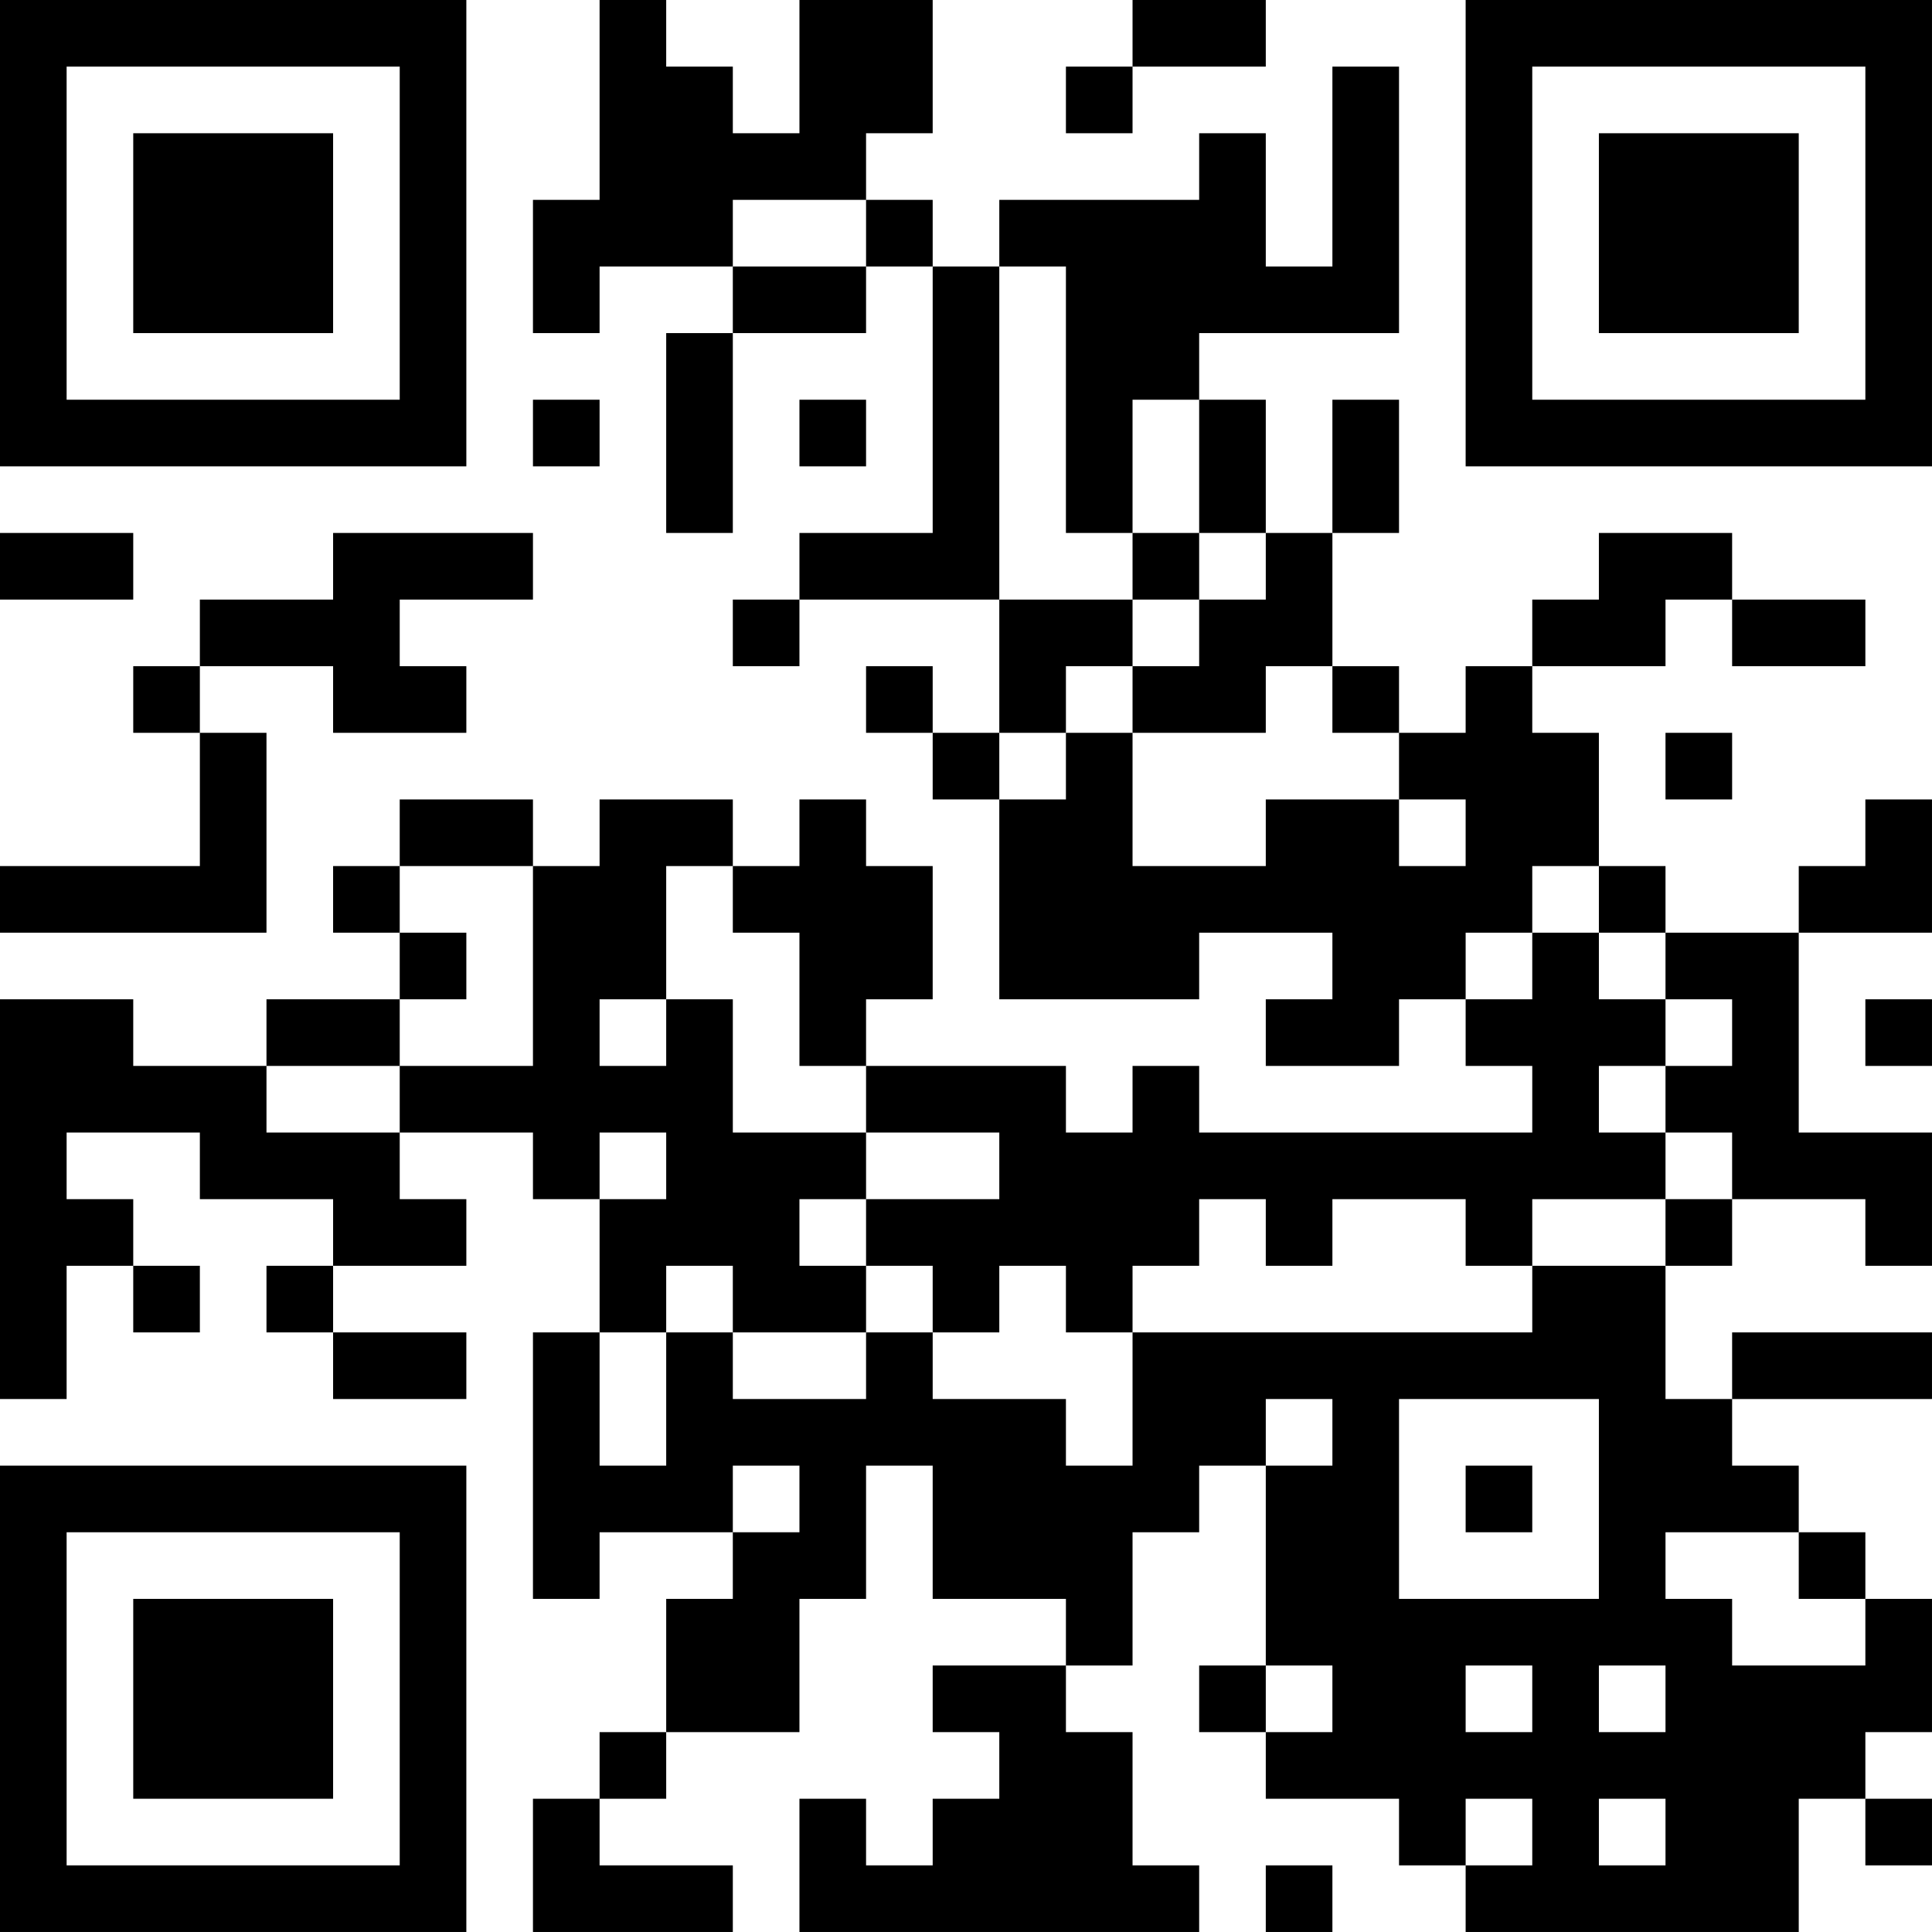 <?xml version="1.0" encoding="UTF-8"?>
<svg xmlns="http://www.w3.org/2000/svg" version="1.1" width="400" height="400" viewBox="0 0 400 400"><rect x="0" y="0" width="400" height="400" fill="#ffffff"/><g transform="scale(13.793)"><g transform="translate(0,0)"><path fill-rule="evenodd" d="M9 0L9 3L8 3L8 5L9 5L9 4L11 4L11 5L10 5L10 8L11 8L11 5L13 5L13 4L14 4L14 8L12 8L12 9L11 9L11 10L12 10L12 9L15 9L15 11L14 11L14 10L13 10L13 11L14 11L14 12L15 12L15 15L18 15L18 14L20 14L20 15L19 15L19 16L21 16L21 15L22 15L22 16L23 16L23 17L18 17L18 16L17 16L17 17L16 17L16 16L13 16L13 15L14 15L14 13L13 13L13 12L12 12L12 13L11 13L11 12L9 12L9 13L8 13L8 12L6 12L6 13L5 13L5 14L6 14L6 15L4 15L4 16L2 16L2 15L0 15L0 21L1 21L1 19L2 19L2 20L3 20L3 19L2 19L2 18L1 18L1 17L3 17L3 18L5 18L5 19L4 19L4 20L5 20L5 21L7 21L7 20L5 20L5 19L7 19L7 18L6 18L6 17L8 17L8 18L9 18L9 20L8 20L8 24L9 24L9 23L11 23L11 24L10 24L10 26L9 26L9 27L8 27L8 29L11 29L11 28L9 28L9 27L10 27L10 26L12 26L12 24L13 24L13 22L14 22L14 24L16 24L16 25L14 25L14 26L15 26L15 27L14 27L14 28L13 28L13 27L12 27L12 29L18 29L18 28L17 28L17 26L16 26L16 25L17 25L17 23L18 23L18 22L19 22L19 25L18 25L18 26L19 26L19 27L21 27L21 28L22 28L22 29L27 29L27 27L28 27L28 28L29 28L29 27L28 27L28 26L29 26L29 24L28 24L28 23L27 23L27 22L26 22L26 21L29 21L29 20L26 20L26 21L25 21L25 19L26 19L26 18L28 18L28 19L29 19L29 17L27 17L27 14L29 14L29 12L28 12L28 13L27 13L27 14L25 14L25 13L24 13L24 11L23 11L23 10L25 10L25 9L26 9L26 10L28 10L28 9L26 9L26 8L24 8L24 9L23 9L23 10L22 10L22 11L21 11L21 10L20 10L20 8L21 8L21 6L20 6L20 8L19 8L19 6L18 6L18 5L21 5L21 1L20 1L20 4L19 4L19 2L18 2L18 3L15 3L15 4L14 4L14 3L13 3L13 2L14 2L14 0L12 0L12 2L11 2L11 1L10 1L10 0ZM17 0L17 1L16 1L16 2L17 2L17 1L19 1L19 0ZM11 3L11 4L13 4L13 3ZM15 4L15 9L17 9L17 10L16 10L16 11L15 11L15 12L16 12L16 11L17 11L17 13L19 13L19 12L21 12L21 13L22 13L22 12L21 12L21 11L20 11L20 10L19 10L19 11L17 11L17 10L18 10L18 9L19 9L19 8L18 8L18 6L17 6L17 8L16 8L16 4ZM8 6L8 7L9 7L9 6ZM12 6L12 7L13 7L13 6ZM0 8L0 9L2 9L2 8ZM5 8L5 9L3 9L3 10L2 10L2 11L3 11L3 13L0 13L0 14L4 14L4 11L3 11L3 10L5 10L5 11L7 11L7 10L6 10L6 9L8 9L8 8ZM17 8L17 9L18 9L18 8ZM25 11L25 12L26 12L26 11ZM6 13L6 14L7 14L7 15L6 15L6 16L4 16L4 17L6 17L6 16L8 16L8 13ZM10 13L10 15L9 15L9 16L10 16L10 15L11 15L11 17L13 17L13 18L12 18L12 19L13 19L13 20L11 20L11 19L10 19L10 20L9 20L9 22L10 22L10 20L11 20L11 21L13 21L13 20L14 20L14 21L16 21L16 22L17 22L17 20L23 20L23 19L25 19L25 18L26 18L26 17L25 17L25 16L26 16L26 15L25 15L25 14L24 14L24 13L23 13L23 14L22 14L22 15L23 15L23 14L24 14L24 15L25 15L25 16L24 16L24 17L25 17L25 18L23 18L23 19L22 19L22 18L20 18L20 19L19 19L19 18L18 18L18 19L17 19L17 20L16 20L16 19L15 19L15 20L14 20L14 19L13 19L13 18L15 18L15 17L13 17L13 16L12 16L12 14L11 14L11 13ZM28 15L28 16L29 16L29 15ZM9 17L9 18L10 18L10 17ZM19 21L19 22L20 22L20 21ZM21 21L21 24L24 24L24 21ZM11 22L11 23L12 23L12 22ZM22 22L22 23L23 23L23 22ZM25 23L25 24L26 24L26 25L28 25L28 24L27 24L27 23ZM19 25L19 26L20 26L20 25ZM22 25L22 26L23 26L23 25ZM24 25L24 26L25 26L25 25ZM22 27L22 28L23 28L23 27ZM24 27L24 28L25 28L25 27ZM19 28L19 29L20 29L20 28ZM0 0L0 7L7 7L7 0ZM1 1L1 6L6 6L6 1ZM2 2L2 5L5 5L5 2ZM22 0L22 7L29 7L29 0ZM23 1L23 6L28 6L28 1ZM24 2L24 5L27 5L27 2ZM0 22L0 29L7 29L7 22ZM1 23L1 28L6 28L6 23ZM2 24L2 27L5 27L5 24Z" fill="#000000"/></g></g></svg>

